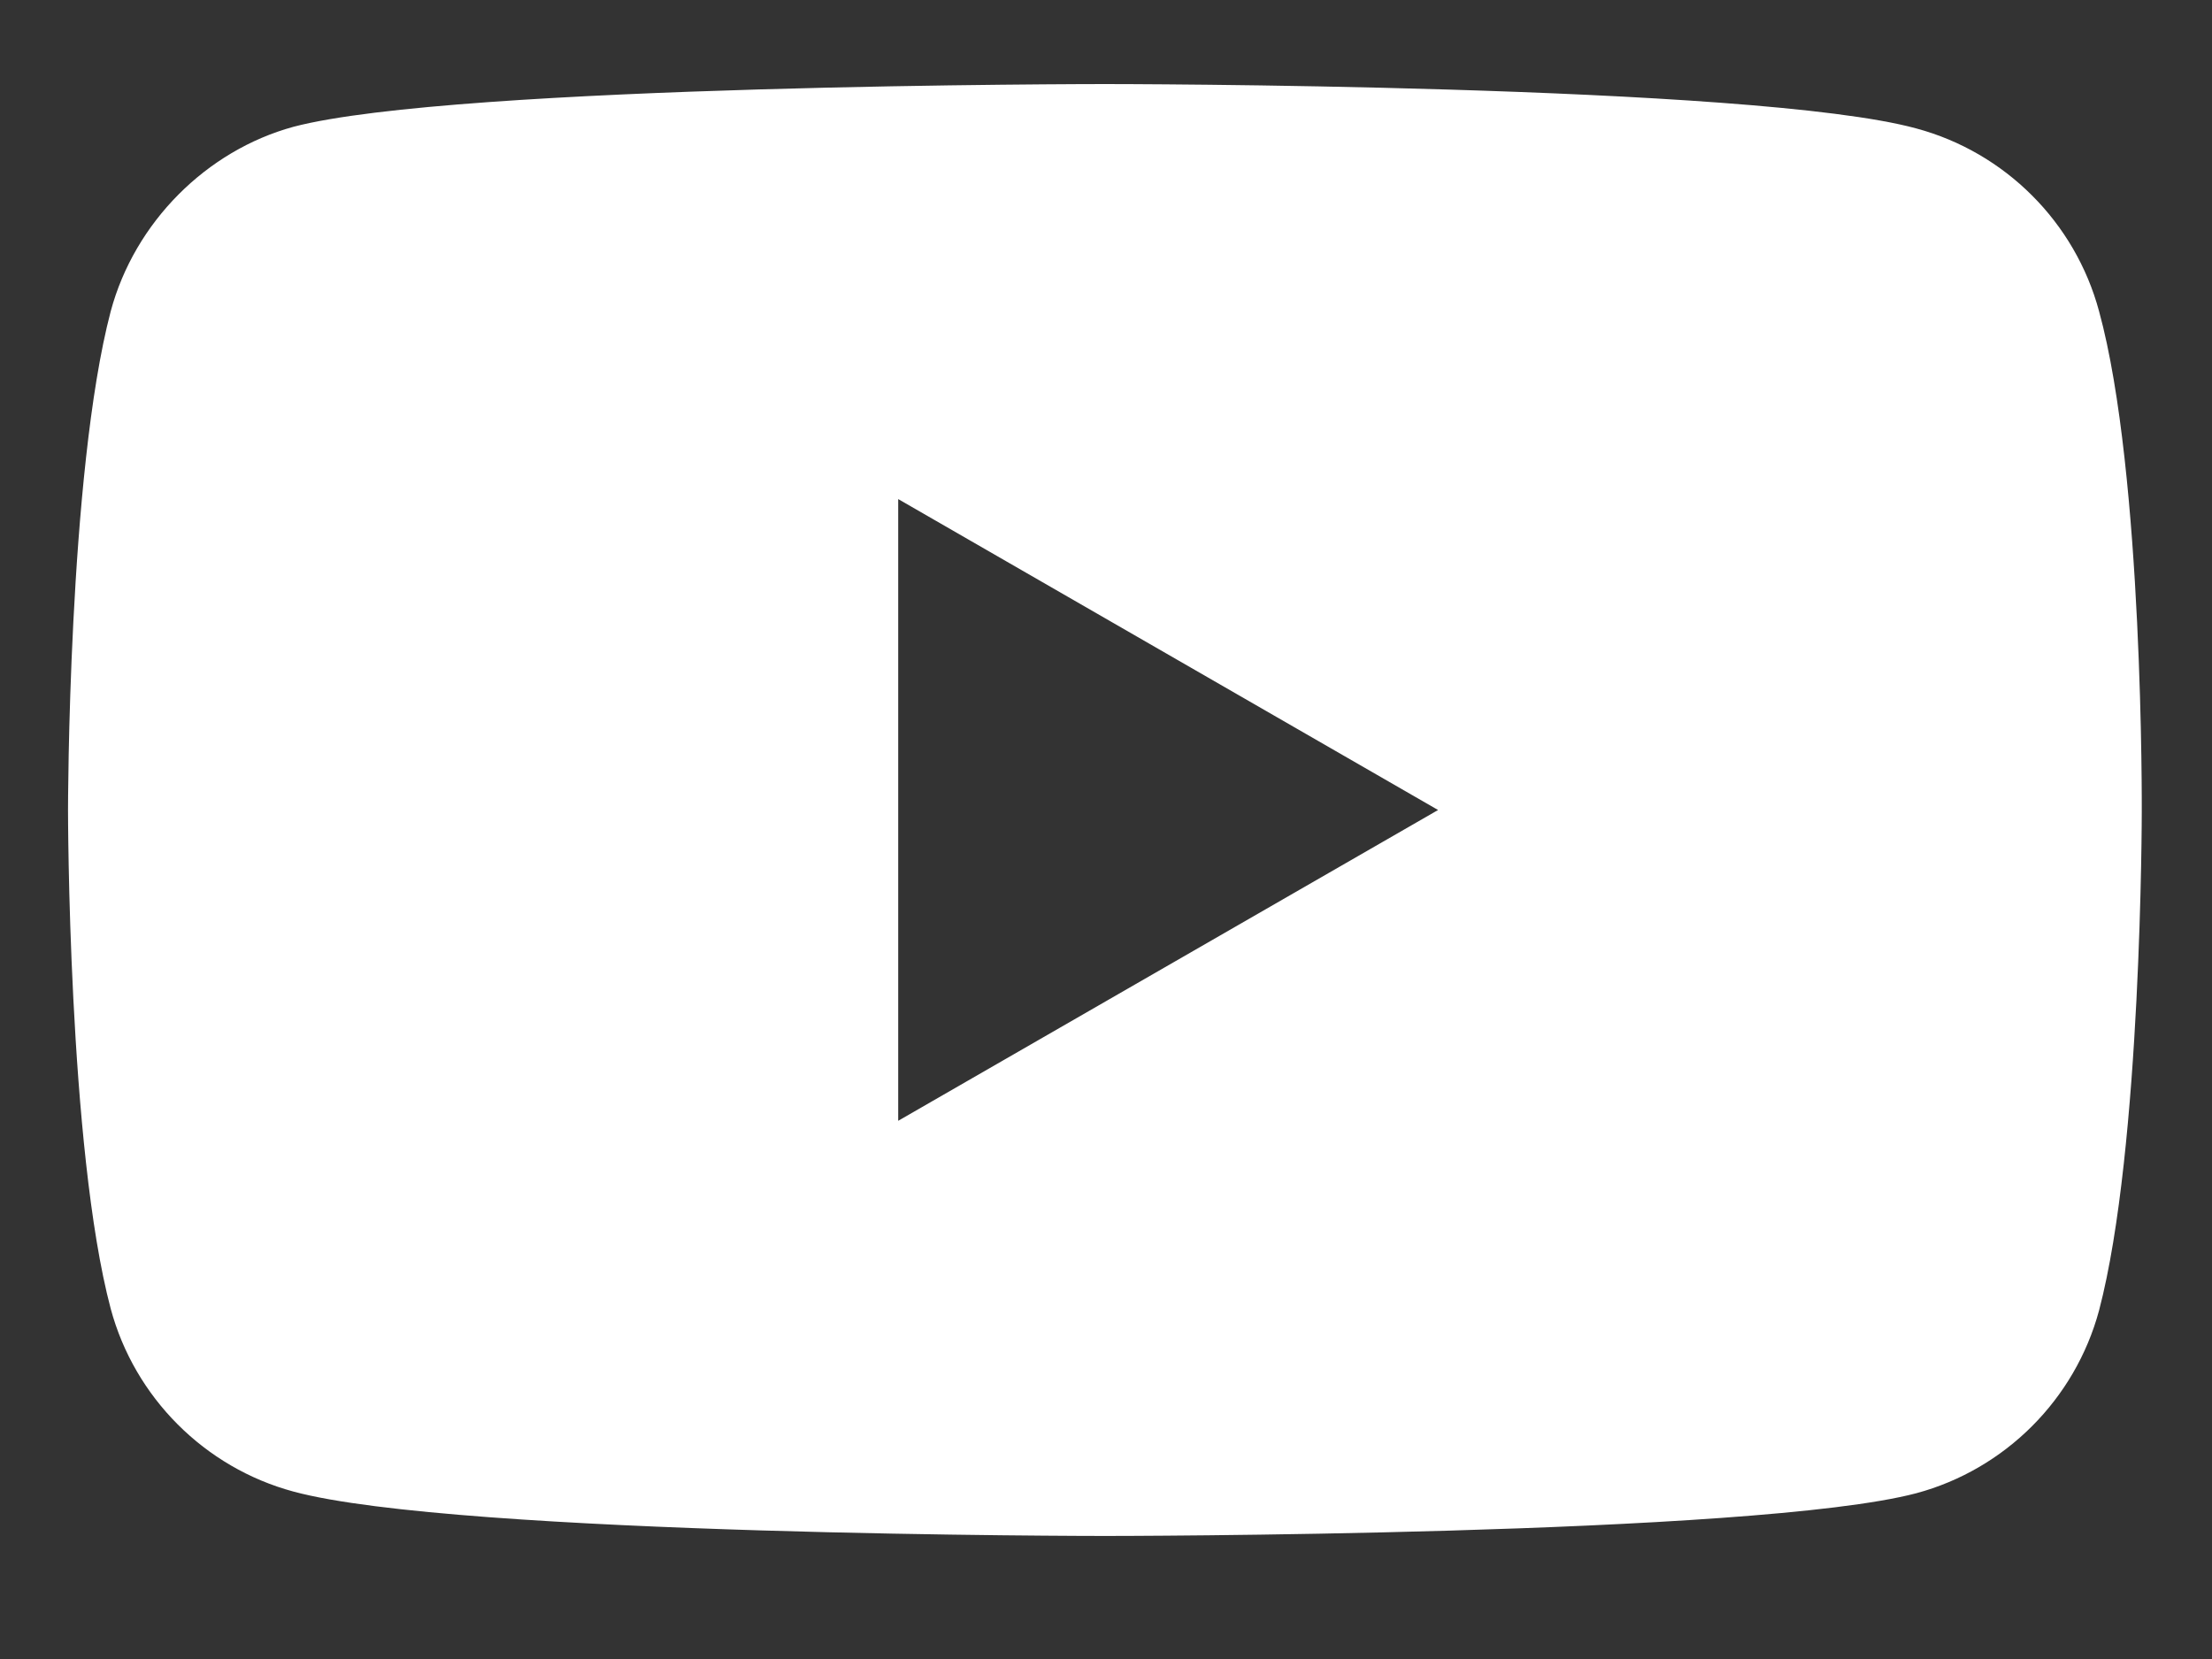 <svg width="16" height="12" viewBox="0 0 16 12" fill="none" xmlns="http://www.w3.org/2000/svg">
<rect x="0" y="0" width="16" height="12" fill="#333333" stroke="none"/>
<path d="M15.183 2.251C15.01 1.608 14.504 1.102 13.861 0.929C12.687 0.608 7.992 0.608 7.992 0.608C7.992 0.608 3.297 0.608 2.123 0.917C1.493 1.089 0.974 1.608 0.801 2.251C0.492 3.425 0.492 5.859 0.492 5.859C0.492 5.859 0.492 8.305 0.801 9.467C0.974 10.109 1.481 10.616 2.123 10.789C3.309 11.11 7.992 11.11 7.992 11.11C7.992 11.11 12.687 11.11 13.861 10.801C14.504 10.628 15.01 10.121 15.183 9.479C15.492 8.305 15.492 5.871 15.492 5.871C15.492 5.871 15.505 3.425 15.183 2.251ZM6.497 8.107V3.61L10.402 5.859L6.497 8.107Z" fill="white"/>
</svg>
